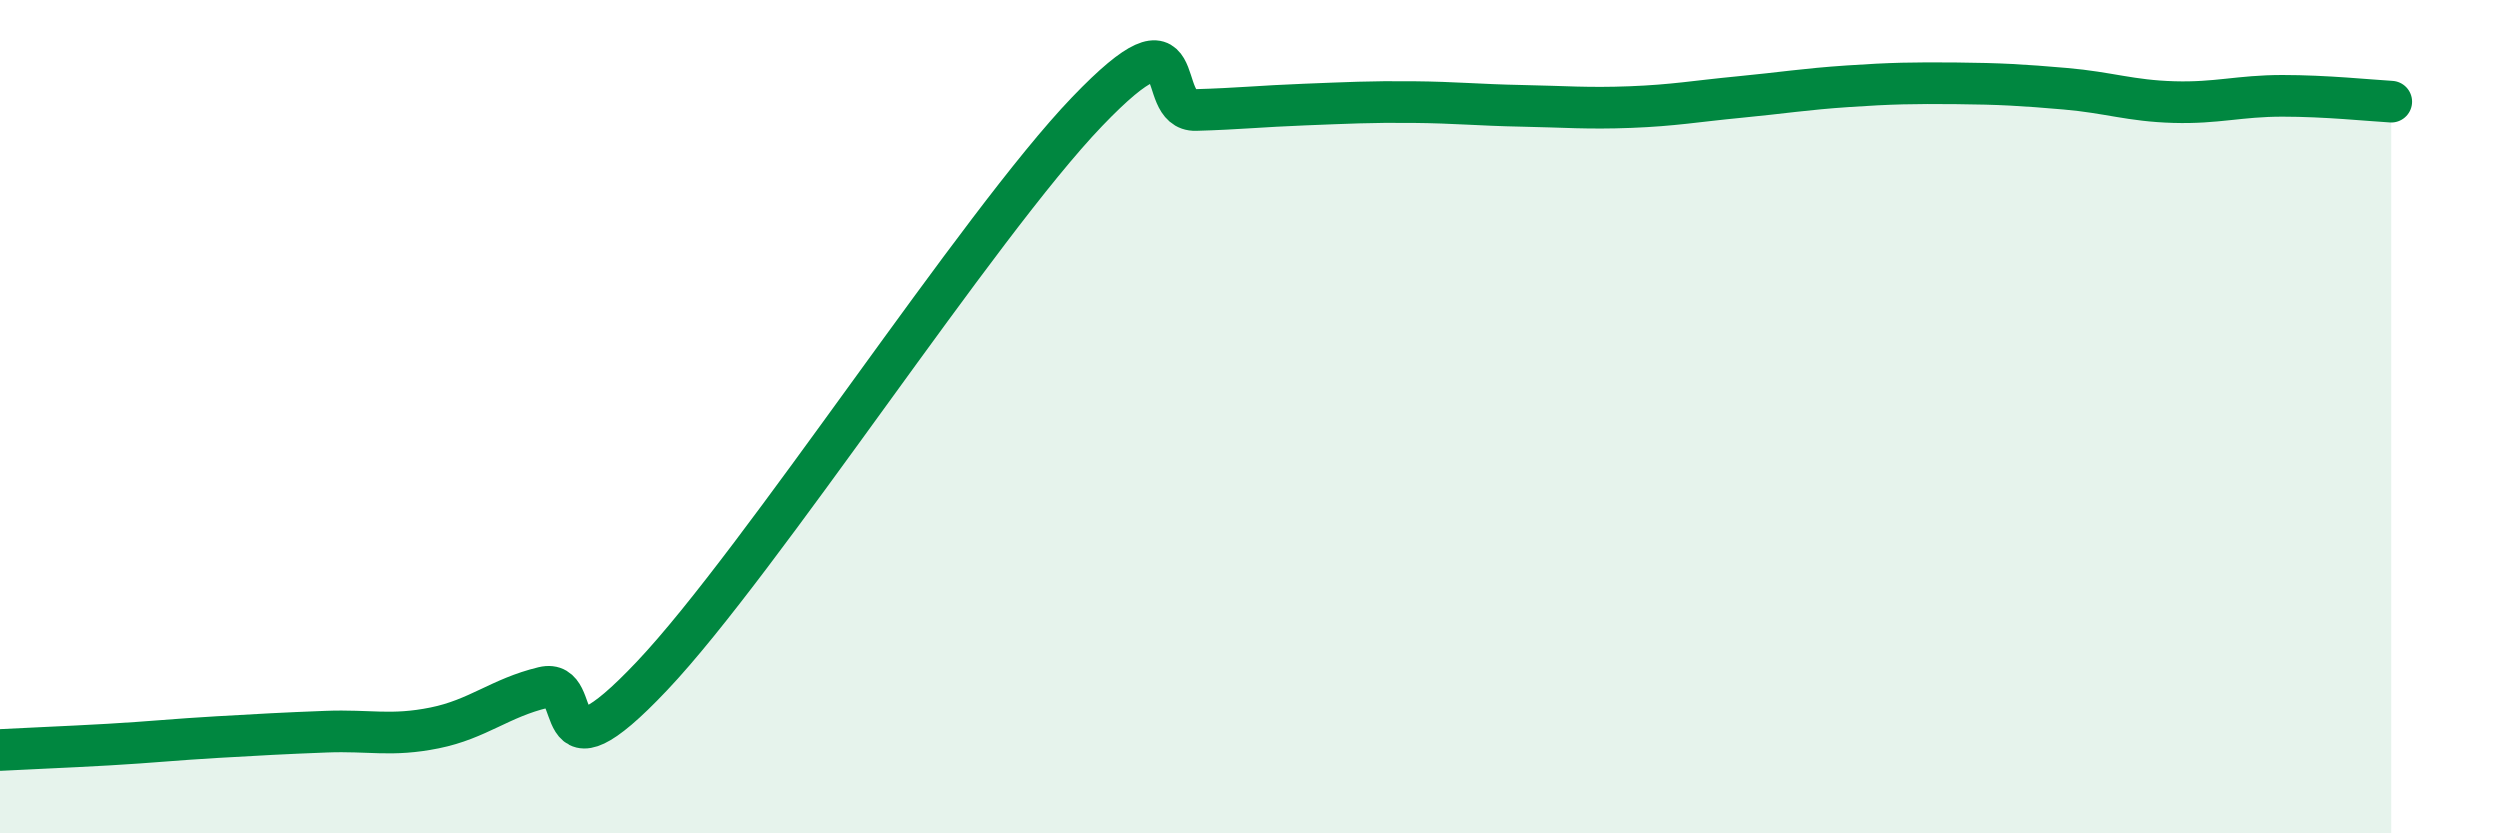 
    <svg width="60" height="20" viewBox="0 0 60 20" xmlns="http://www.w3.org/2000/svg">
      <path
        d="M 0,18 C 0.52,17.97 1.57,17.93 2.61,17.87 C 3.65,17.81 4.18,17.75 5.22,17.69 C 6.26,17.63 6.79,17.6 7.83,17.56 C 8.87,17.52 9.39,17.68 10.43,17.47 C 11.47,17.26 12,16.75 13.04,16.5 C 14.08,16.25 13.04,18.98 15.65,16.22 C 18.26,13.46 23.48,5.4 26.09,2.68 C 28.7,-0.04 27.66,2.67 28.7,2.64 C 29.74,2.61 30.26,2.55 31.3,2.51 C 32.34,2.47 32.87,2.44 33.91,2.45 C 34.95,2.46 35.48,2.52 36.52,2.54 C 37.56,2.56 38.09,2.61 39.13,2.57 C 40.17,2.53 40.7,2.43 41.74,2.33 C 42.78,2.23 43.31,2.14 44.35,2.07 C 45.39,2 45.92,1.99 46.96,2 C 48,2.01 48.53,2.04 49.57,2.13 C 50.61,2.22 51.13,2.42 52.17,2.45 C 53.21,2.48 53.74,2.3 54.78,2.3 C 55.82,2.3 56.87,2.41 57.39,2.44L57.39 20L0 20Z"
        fill="#008740"
        opacity="0.1"
        stroke-linecap="round"
        stroke-linejoin="round"
      />
      <path
        d="M 0,18 C 0.52,17.97 1.57,17.93 2.61,17.87 C 3.65,17.81 4.18,17.75 5.22,17.69 C 6.26,17.63 6.79,17.6 7.83,17.56 C 8.87,17.52 9.39,17.68 10.43,17.47 C 11.47,17.26 12,16.75 13.04,16.5 C 14.08,16.25 13.04,18.98 15.65,16.22 C 18.26,13.46 23.48,5.4 26.09,2.68 C 28.7,-0.04 27.66,2.67 28.7,2.64 C 29.74,2.61 30.26,2.55 31.3,2.51 C 32.34,2.47 32.87,2.44 33.91,2.45 C 34.95,2.46 35.48,2.52 36.52,2.54 C 37.56,2.56 38.09,2.61 39.13,2.57 C 40.17,2.53 40.7,2.43 41.74,2.33 C 42.78,2.23 43.31,2.14 44.35,2.07 C 45.39,2 45.92,1.99 46.96,2 C 48,2.01 48.53,2.04 49.57,2.13 C 50.61,2.22 51.13,2.42 52.17,2.45 C 53.21,2.48 53.74,2.3 54.78,2.3 C 55.82,2.3 56.87,2.41 57.39,2.44"
        stroke="#008740"
        stroke-width="1"
        fill="none"
        stroke-linecap="round"
        stroke-linejoin="round"
      />
    </svg>
  
